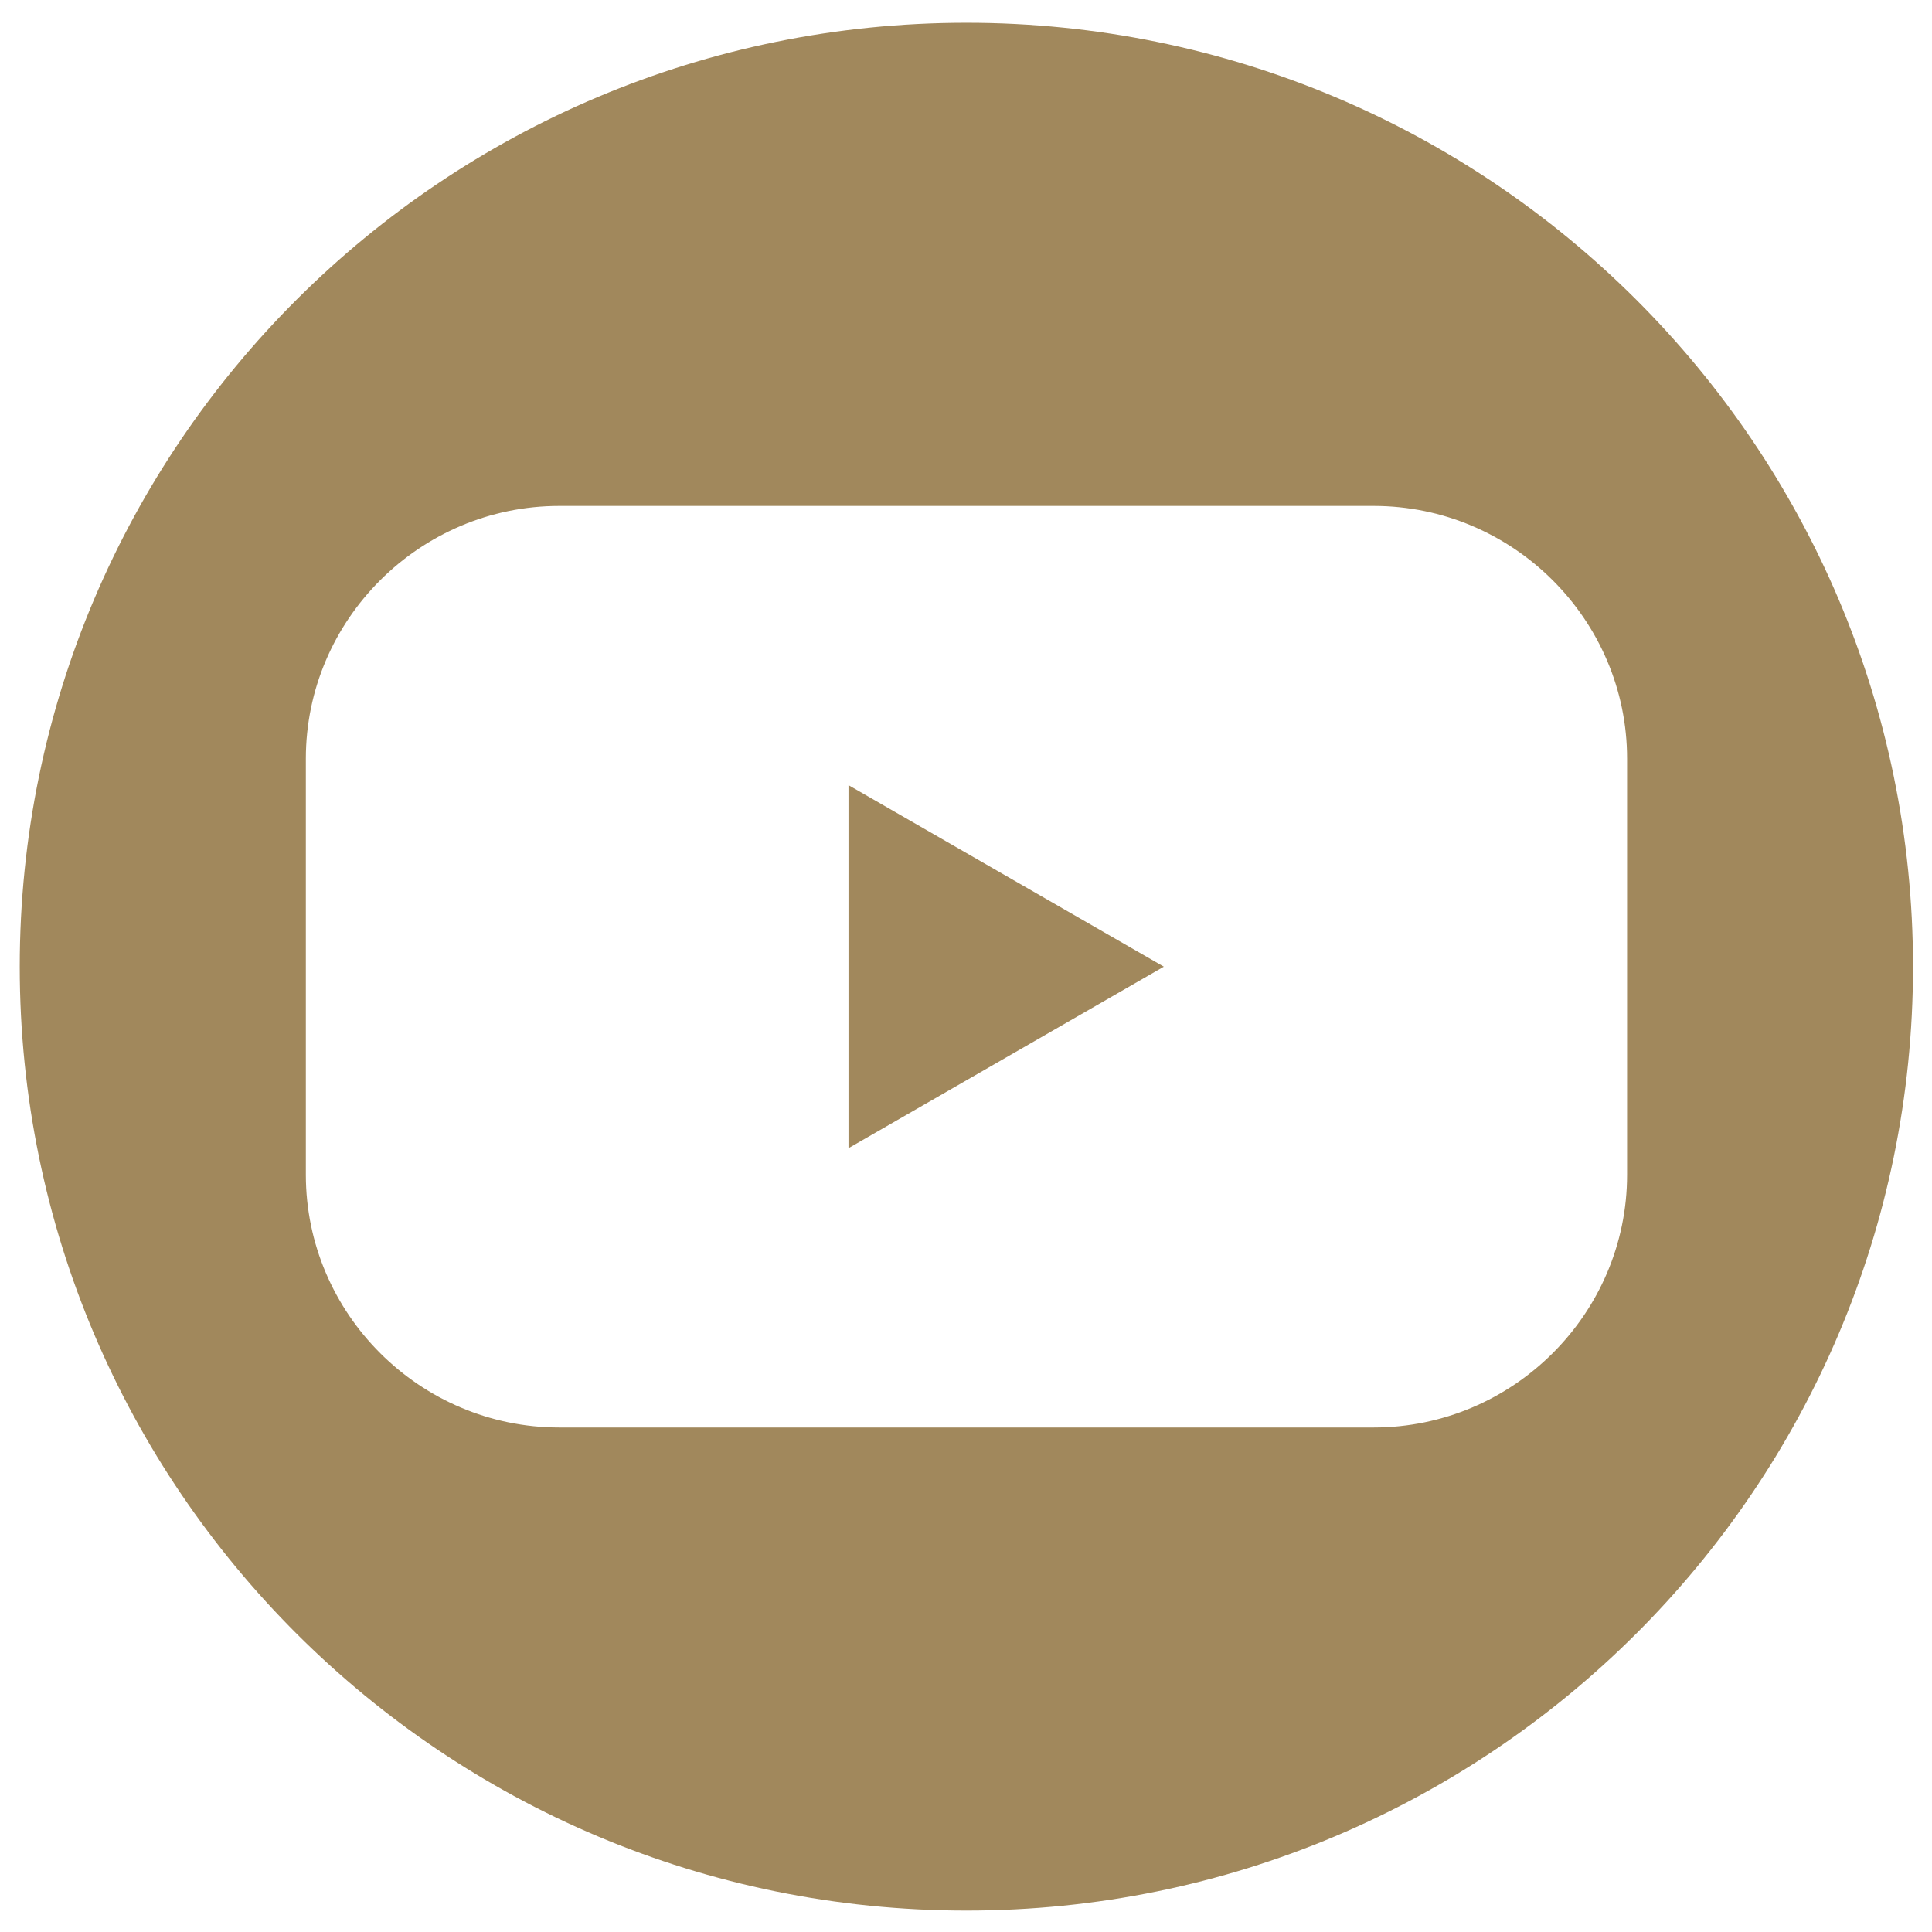 <svg width="23" height="23" viewBox="0 0 23 23" fill="none" xmlns="http://www.w3.org/2000/svg">
<path d="M10.101 13.669L13.855 11.508L10.101 9.347V13.669Z" fill="#A1885C"/>
<path d="M11.505 0.271C5.281 0.271 0.235 5.302 0.235 11.508C0.235 17.714 5.281 22.745 11.505 22.745C17.728 22.745 22.774 17.714 22.774 11.508C22.774 5.302 17.729 0.271 11.505 0.271ZM19.37 13.985C19.37 15.641 18.011 16.994 16.353 16.994H6.658C4.998 16.994 3.641 15.639 3.641 13.985V9.032C3.641 7.376 4.999 6.023 6.658 6.023H16.353C18.013 6.023 19.37 7.378 19.37 9.032V13.985Z" fill="#A1885C"/>
</svg>
